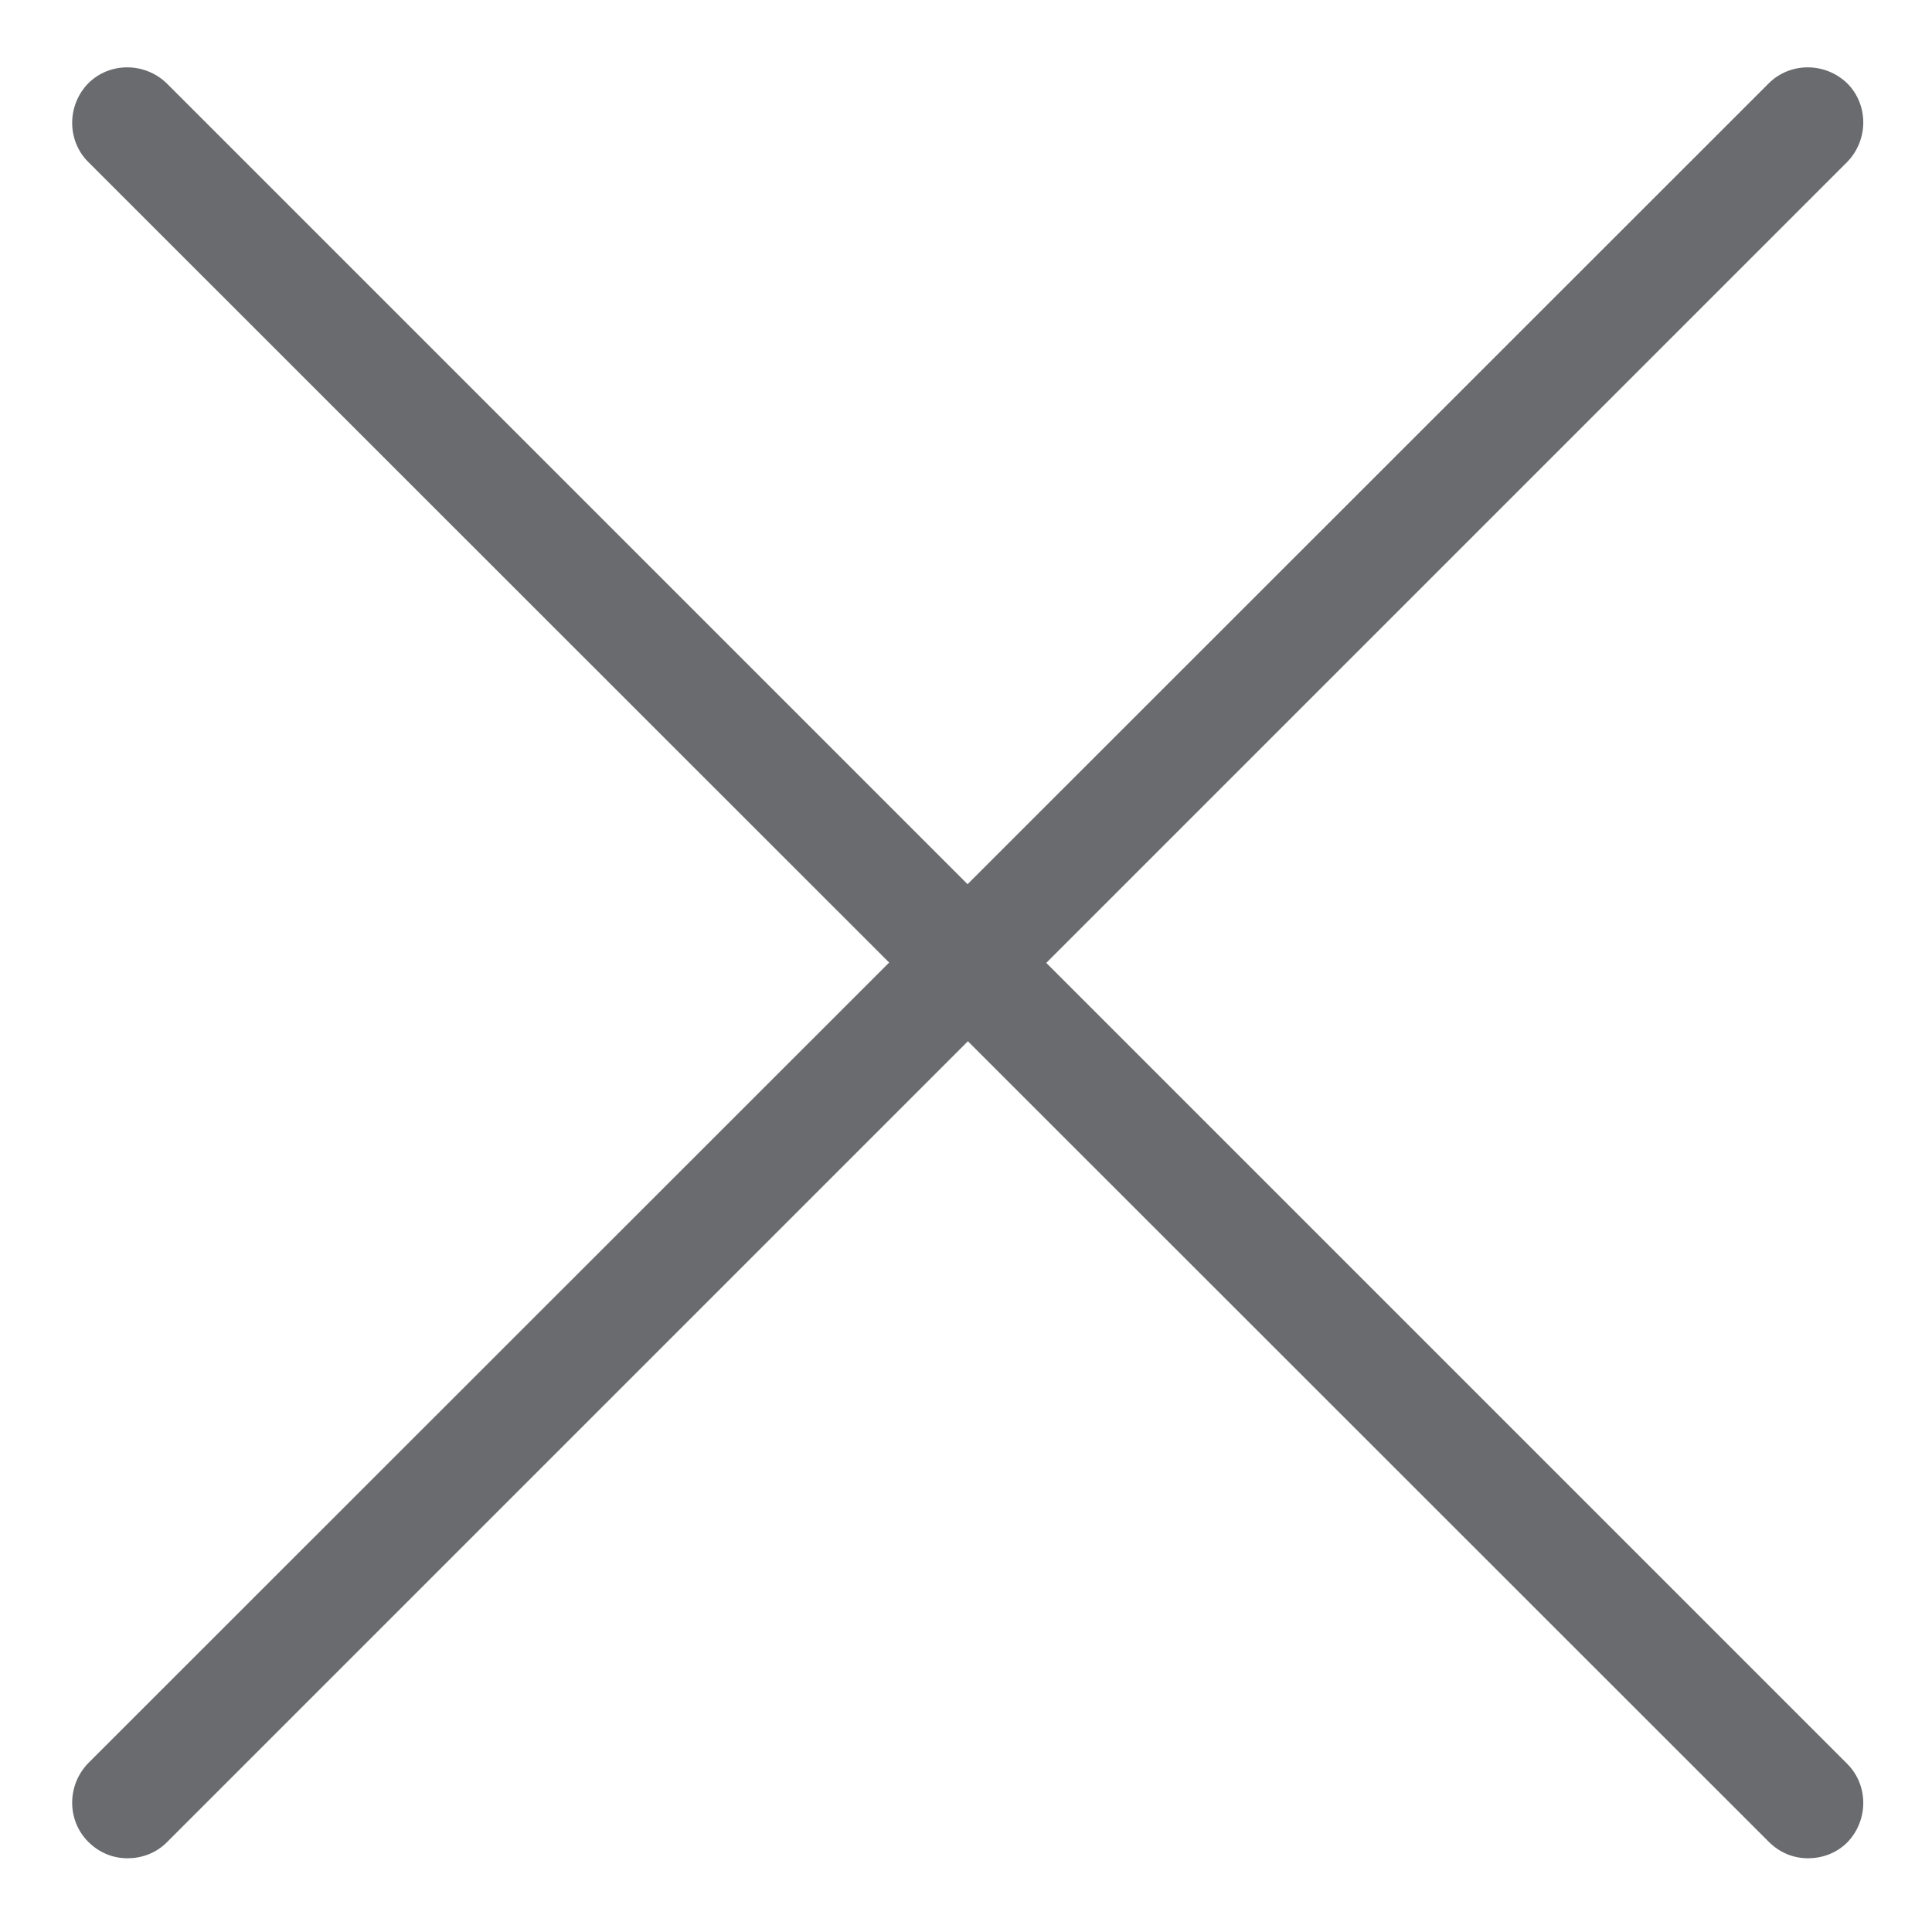 <?xml version="1.0" encoding="utf-8"?>
<!-- Generator: Adobe Illustrator 25.0.1, SVG Export Plug-In . SVG Version: 6.00 Build 0)  -->
<svg version="1.1" id="Capa_1" xmlns="http://www.w3.org/2000/svg" xmlns:xlink="http://www.w3.org/1999/xlink" x="0px" y="0px"
	 viewBox="0 0 280.4 280.4" style="enable-background:new 0 0 280.4 280.4;" xml:space="preserve">
<style type="text/css">
	.st0{fill:#696B6E;}
	.st1{display:none;}
	.st2{display:inline;}
</style>
<g>
	<g>
		<path class="st0" d="M262.4,269.7c-2.1,0-4.1-0.8-5.7-2.4L12.8,23.5c-3.1-3.1-3.1-8.2,0-11.4C15.9,9,21,9,24.2,12.1L268.1,256
			c3.1,3.1,3.1,8.2,0,11.4C266.5,269,264.4,269.7,262.4,269.7z"/>
	</g>
	<g>
		<path class="st0" d="M18.5,269.7c-2.1,0-4.1-0.8-5.7-2.4c-3.1-3.1-3.1-8.2,0-11.4L256.7,12.1c3.1-3.1,8.2-3.1,11.4,0
			c3.1,3.1,3.1,8.2,0,11.4L24.2,267.4C22.6,269,20.5,269.7,18.5,269.7z"/>
	</g>
</g>
<g class="st1">
	<g class="st2">
		<path class="st0" d="M262.5,58.1H18.6c-4.4,0-8-3.6-8-8s3.6-8,8-8h243.9c4.4,0,8,3.6,8,8S266.9,58.1,262.5,58.1z"/>
	</g>
	<g class="st2">
		<path class="st0" d="M262.5,149.5H18.6c-4.4,0-8-3.6-8-8c0-4.4,3.6-8,8-8h243.9c4.4,0,8,3.6,8,8
			C270.5,145.9,266.9,149.5,262.5,149.5z"/>
	</g>
	<g class="st2">
		<path class="st0" d="M262.5,241H18.6c-4.4,0-8-3.6-8-8c0-4.4,3.6-8,8-8h243.9c4.4,0,8,3.6,8,8C270.5,237.4,266.9,241,262.5,241z"
			/>
	</g>
</g>
</svg>
